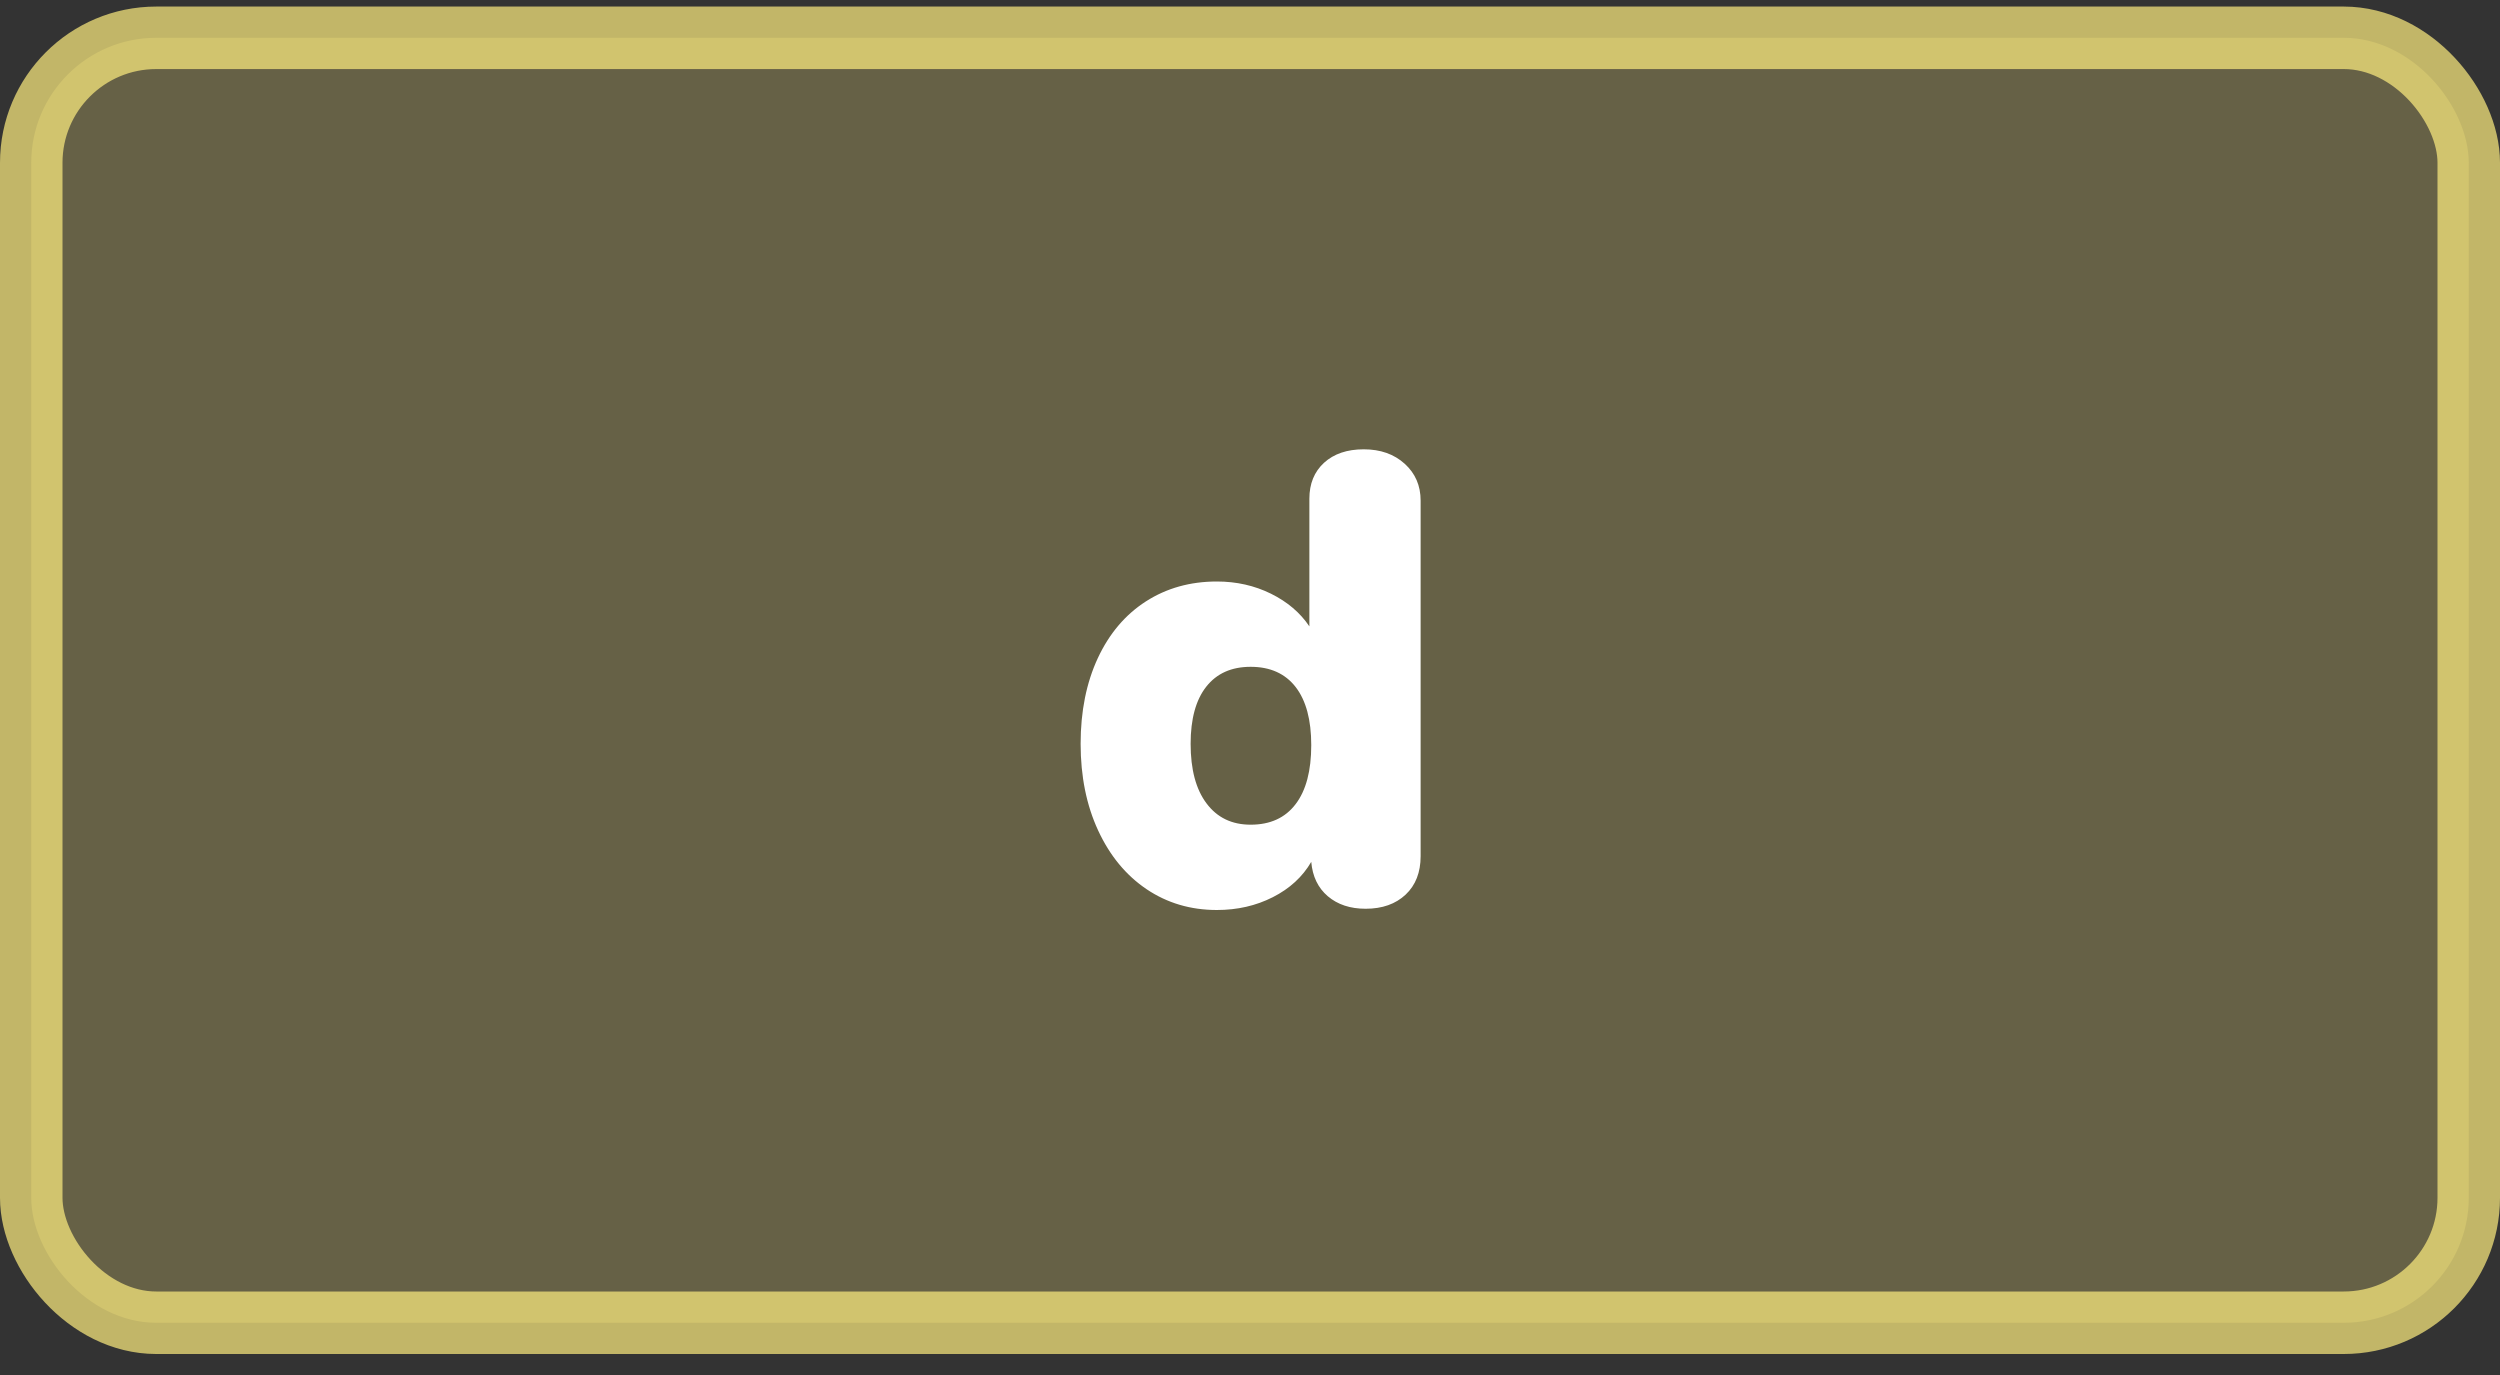 <svg xmlns="http://www.w3.org/2000/svg" width="40" height="22" viewBox="0 0 40 22">
    <rect x="0" y="0" width="40" height="22" fill="#333333" stroke="none"/>
    <g fill="none" fill-rule="evenodd">
        <g>
            <g>
                <g>
                    <g>
                        <g transform="translate(-1190 -200) translate(1170 119) translate(0 40.039) translate(0 19.506) translate(20 21.56)">
                            <rect width="39" height="20.559" x=".5" y=".5" fill="#FFEF80" fill-opacity=".25" stroke="#FFEF80" stroke-opacity=".7" rx="2"/>
                            <path fill="#FFF" fill-rule="nonzero" d="M19.47 14.455c.327 0 .625-.068.895-.205.27-.137.475-.325.615-.565.02.233.108.416.265.55.157.133.358.2.605.2.267 0 .48-.076.64-.226.16-.151.24-.356.24-.616V7.905c0-.24-.085-.436-.255-.59-.17-.154-.388-.231-.655-.231s-.478.072-.635.215c-.157.144-.235.336-.235.575v2.043c-.147-.219-.352-.393-.615-.523s-.552-.195-.865-.195c-.427 0-.805.106-1.135.318-.33.212-.587.515-.77.908-.183.394-.275.85-.275 1.371 0 .52.093.982.28 1.386.187.404.445.717.775.94.33.222.705.333 1.125.333zm.54-1.365c-.3 0-.535-.113-.705-.34-.17-.225-.255-.543-.255-.954 0-.397.083-.702.25-.914.167-.212.403-.318.71-.318.313 0 .553.108.72.323.167.216.25.526.25.93 0 .41-.083.725-.25.944-.167.22-.407.329-.72.329z"/>
                        </g>
                    </g>
                </g>
            </g>
        </g>
    </g>
</svg>
